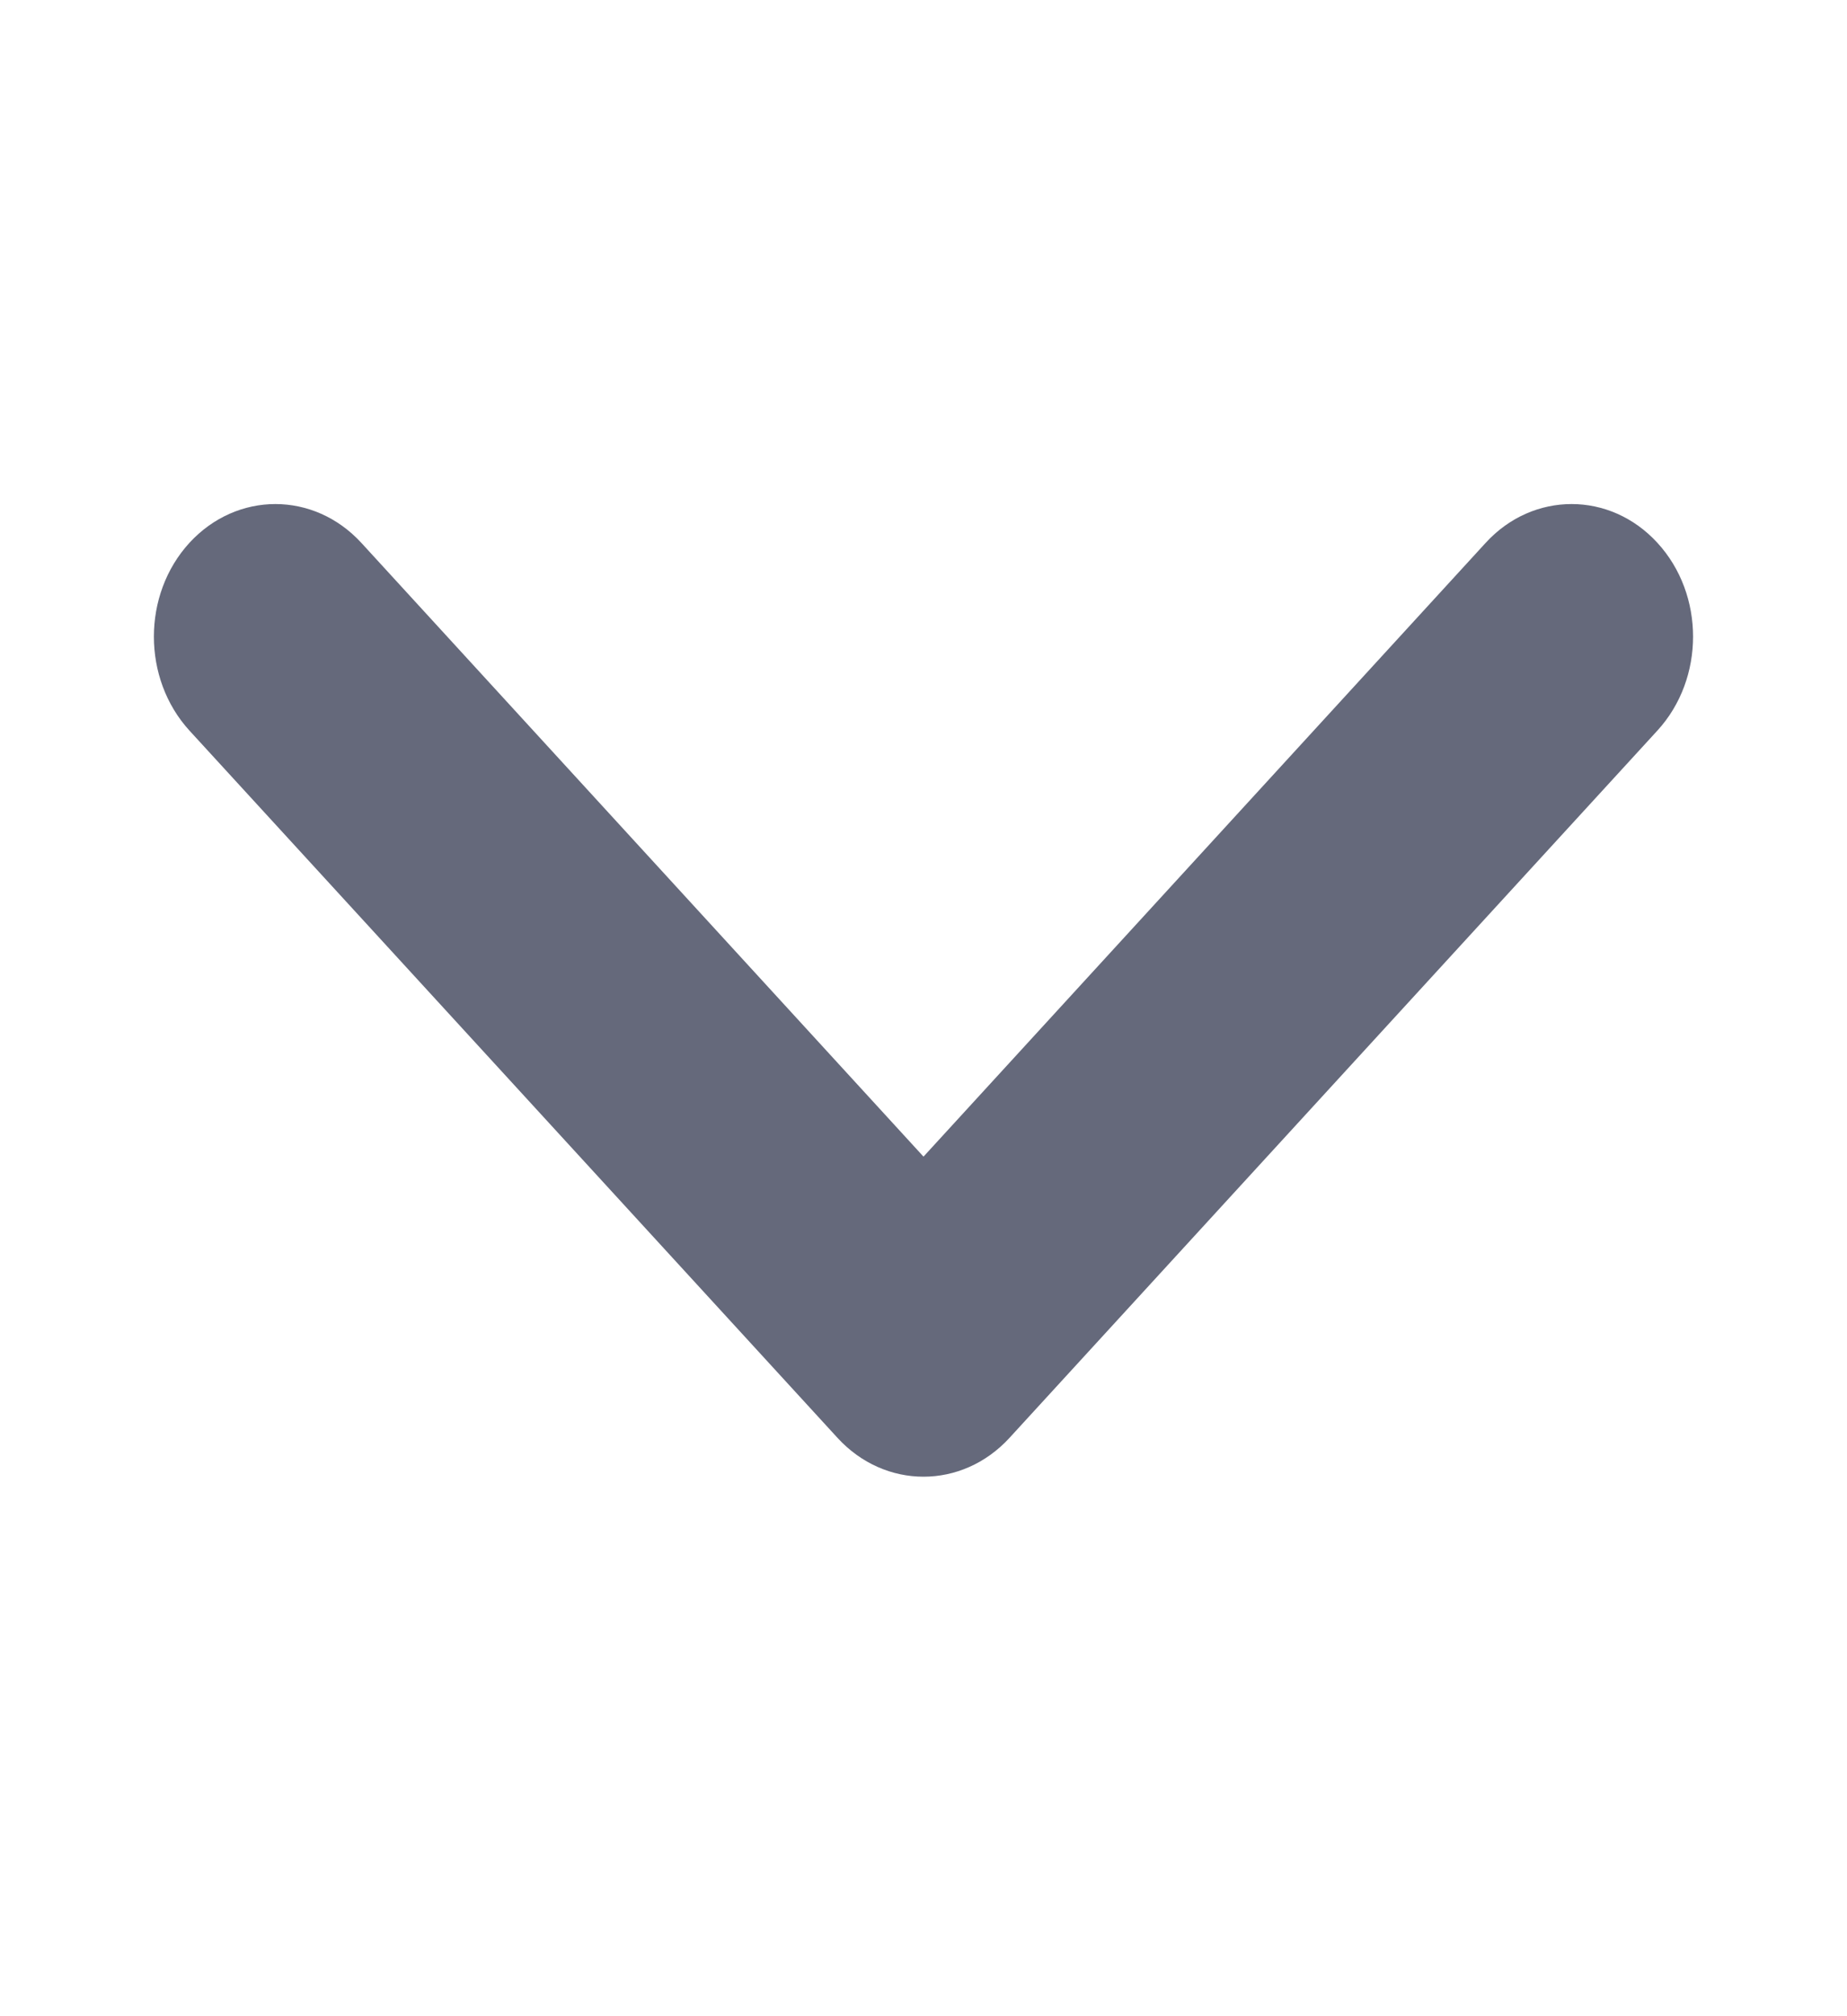<svg width="11" height="12" viewBox="0 0 11 12" fill="none" xmlns="http://www.w3.org/2000/svg">
<path fill-rule="evenodd" clip-rule="evenodd" d="M9.36 3C9.174 3 8.989 3.077 8.848 3.231L5.5 6.884L2.152 3.231C1.869 2.923 1.411 2.923 1.128 3.231C0.846 3.539 0.846 4.039 1.128 4.348L4.988 8.558C5.271 8.866 5.729 8.866 6.012 8.558L9.871 4.348C10.154 4.039 10.154 3.539 9.871 3.231C9.73 3.077 9.545 3 9.36 3Z" fill="#65697B"/>
</svg>
